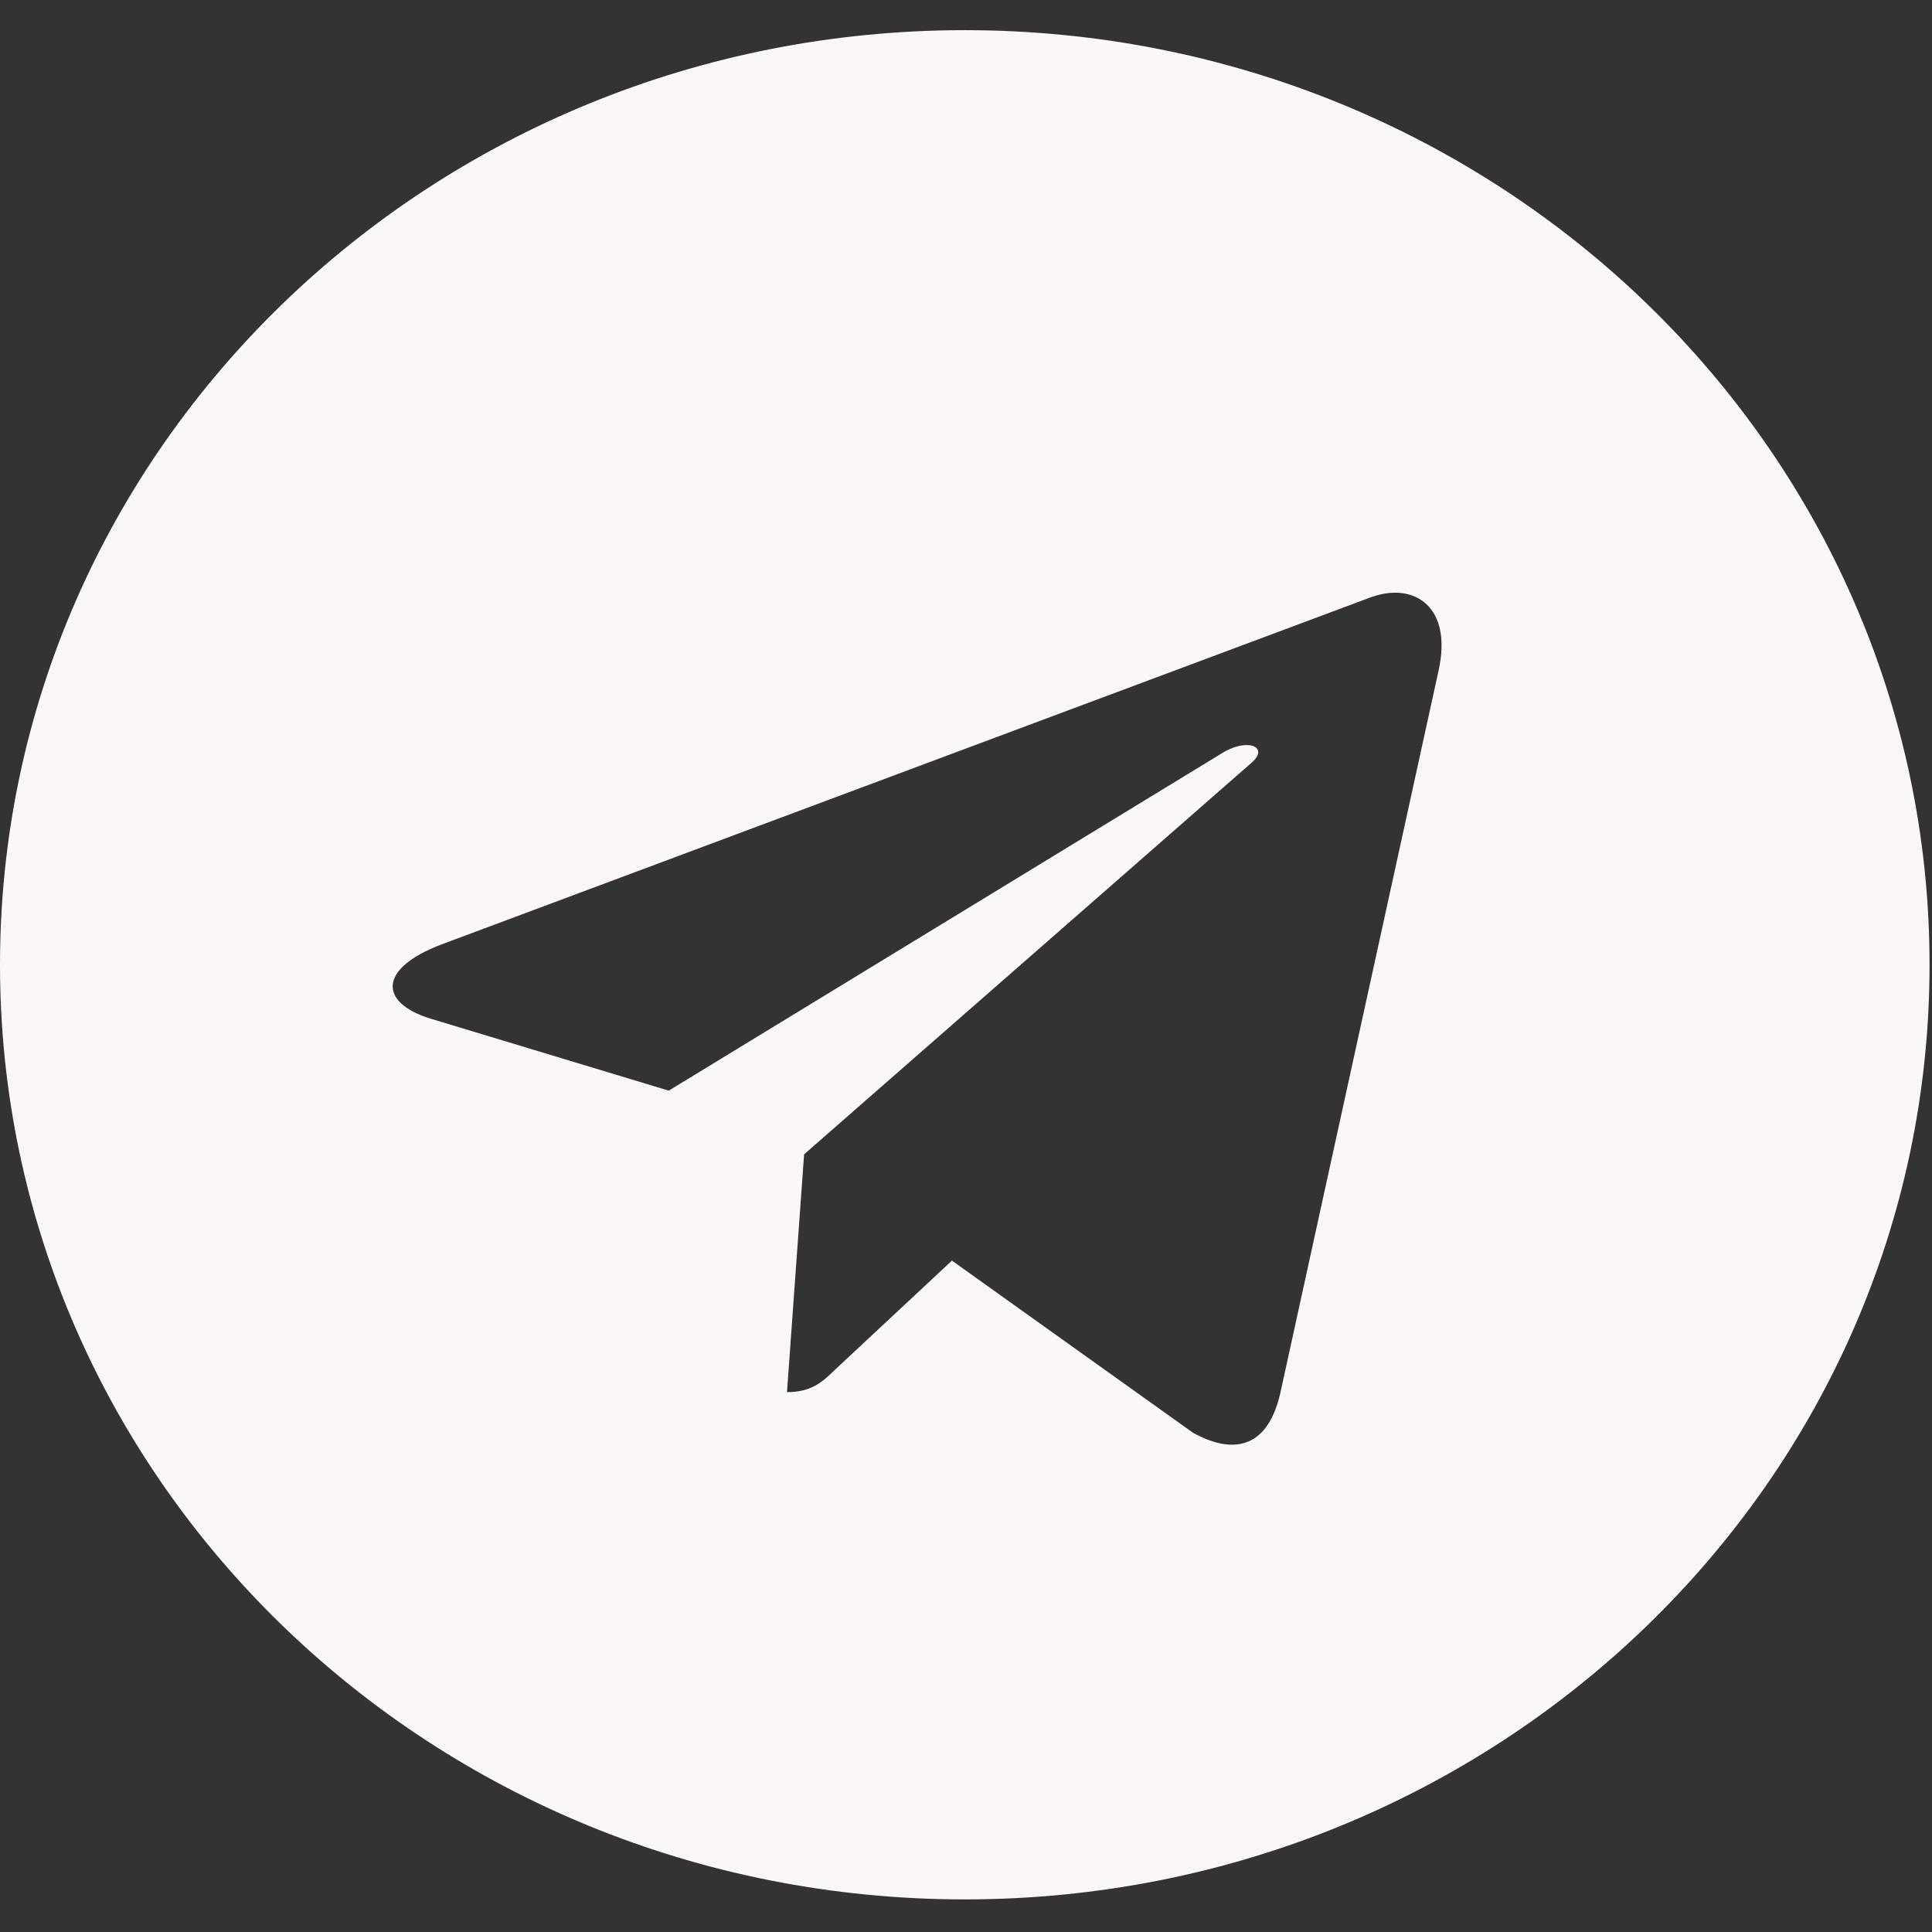 <?xml version="1.0" encoding="UTF-8"?> <svg xmlns="http://www.w3.org/2000/svg" width="118" height="118" viewBox="0 0 118 118" fill="none"><rect x="0" y="0" width="118" height="118" fill="#333333" stroke="none"/> <g clip-path="url(#clip0)"> <path d="M58.925 1.842C26.374 1.842 0 27.391 0 58.925C0 90.46 26.374 116.009 58.925 116.009C91.476 116.009 117.85 90.46 117.85 58.925C117.85 27.391 91.476 1.842 58.925 1.842ZM87.865 40.949L78.194 85.096C77.482 88.227 75.557 88.986 72.872 87.513L58.141 76.994L51.037 83.623C50.253 84.383 49.587 85.027 48.067 85.027L49.112 70.503L76.412 46.611C77.6 45.598 76.151 45.023 74.583 46.035L40.844 66.613L26.302 62.217C23.142 61.25 23.071 59.156 26.968 57.682L83.778 36.46C86.415 35.539 88.72 37.082 87.865 40.949Z" fill="#FCF7F7"></path> </g> <defs> <clipPath id="clip0"> <rect width="117.85" height="117.85" fill="white"></rect> </clipPath> </defs> </svg> 